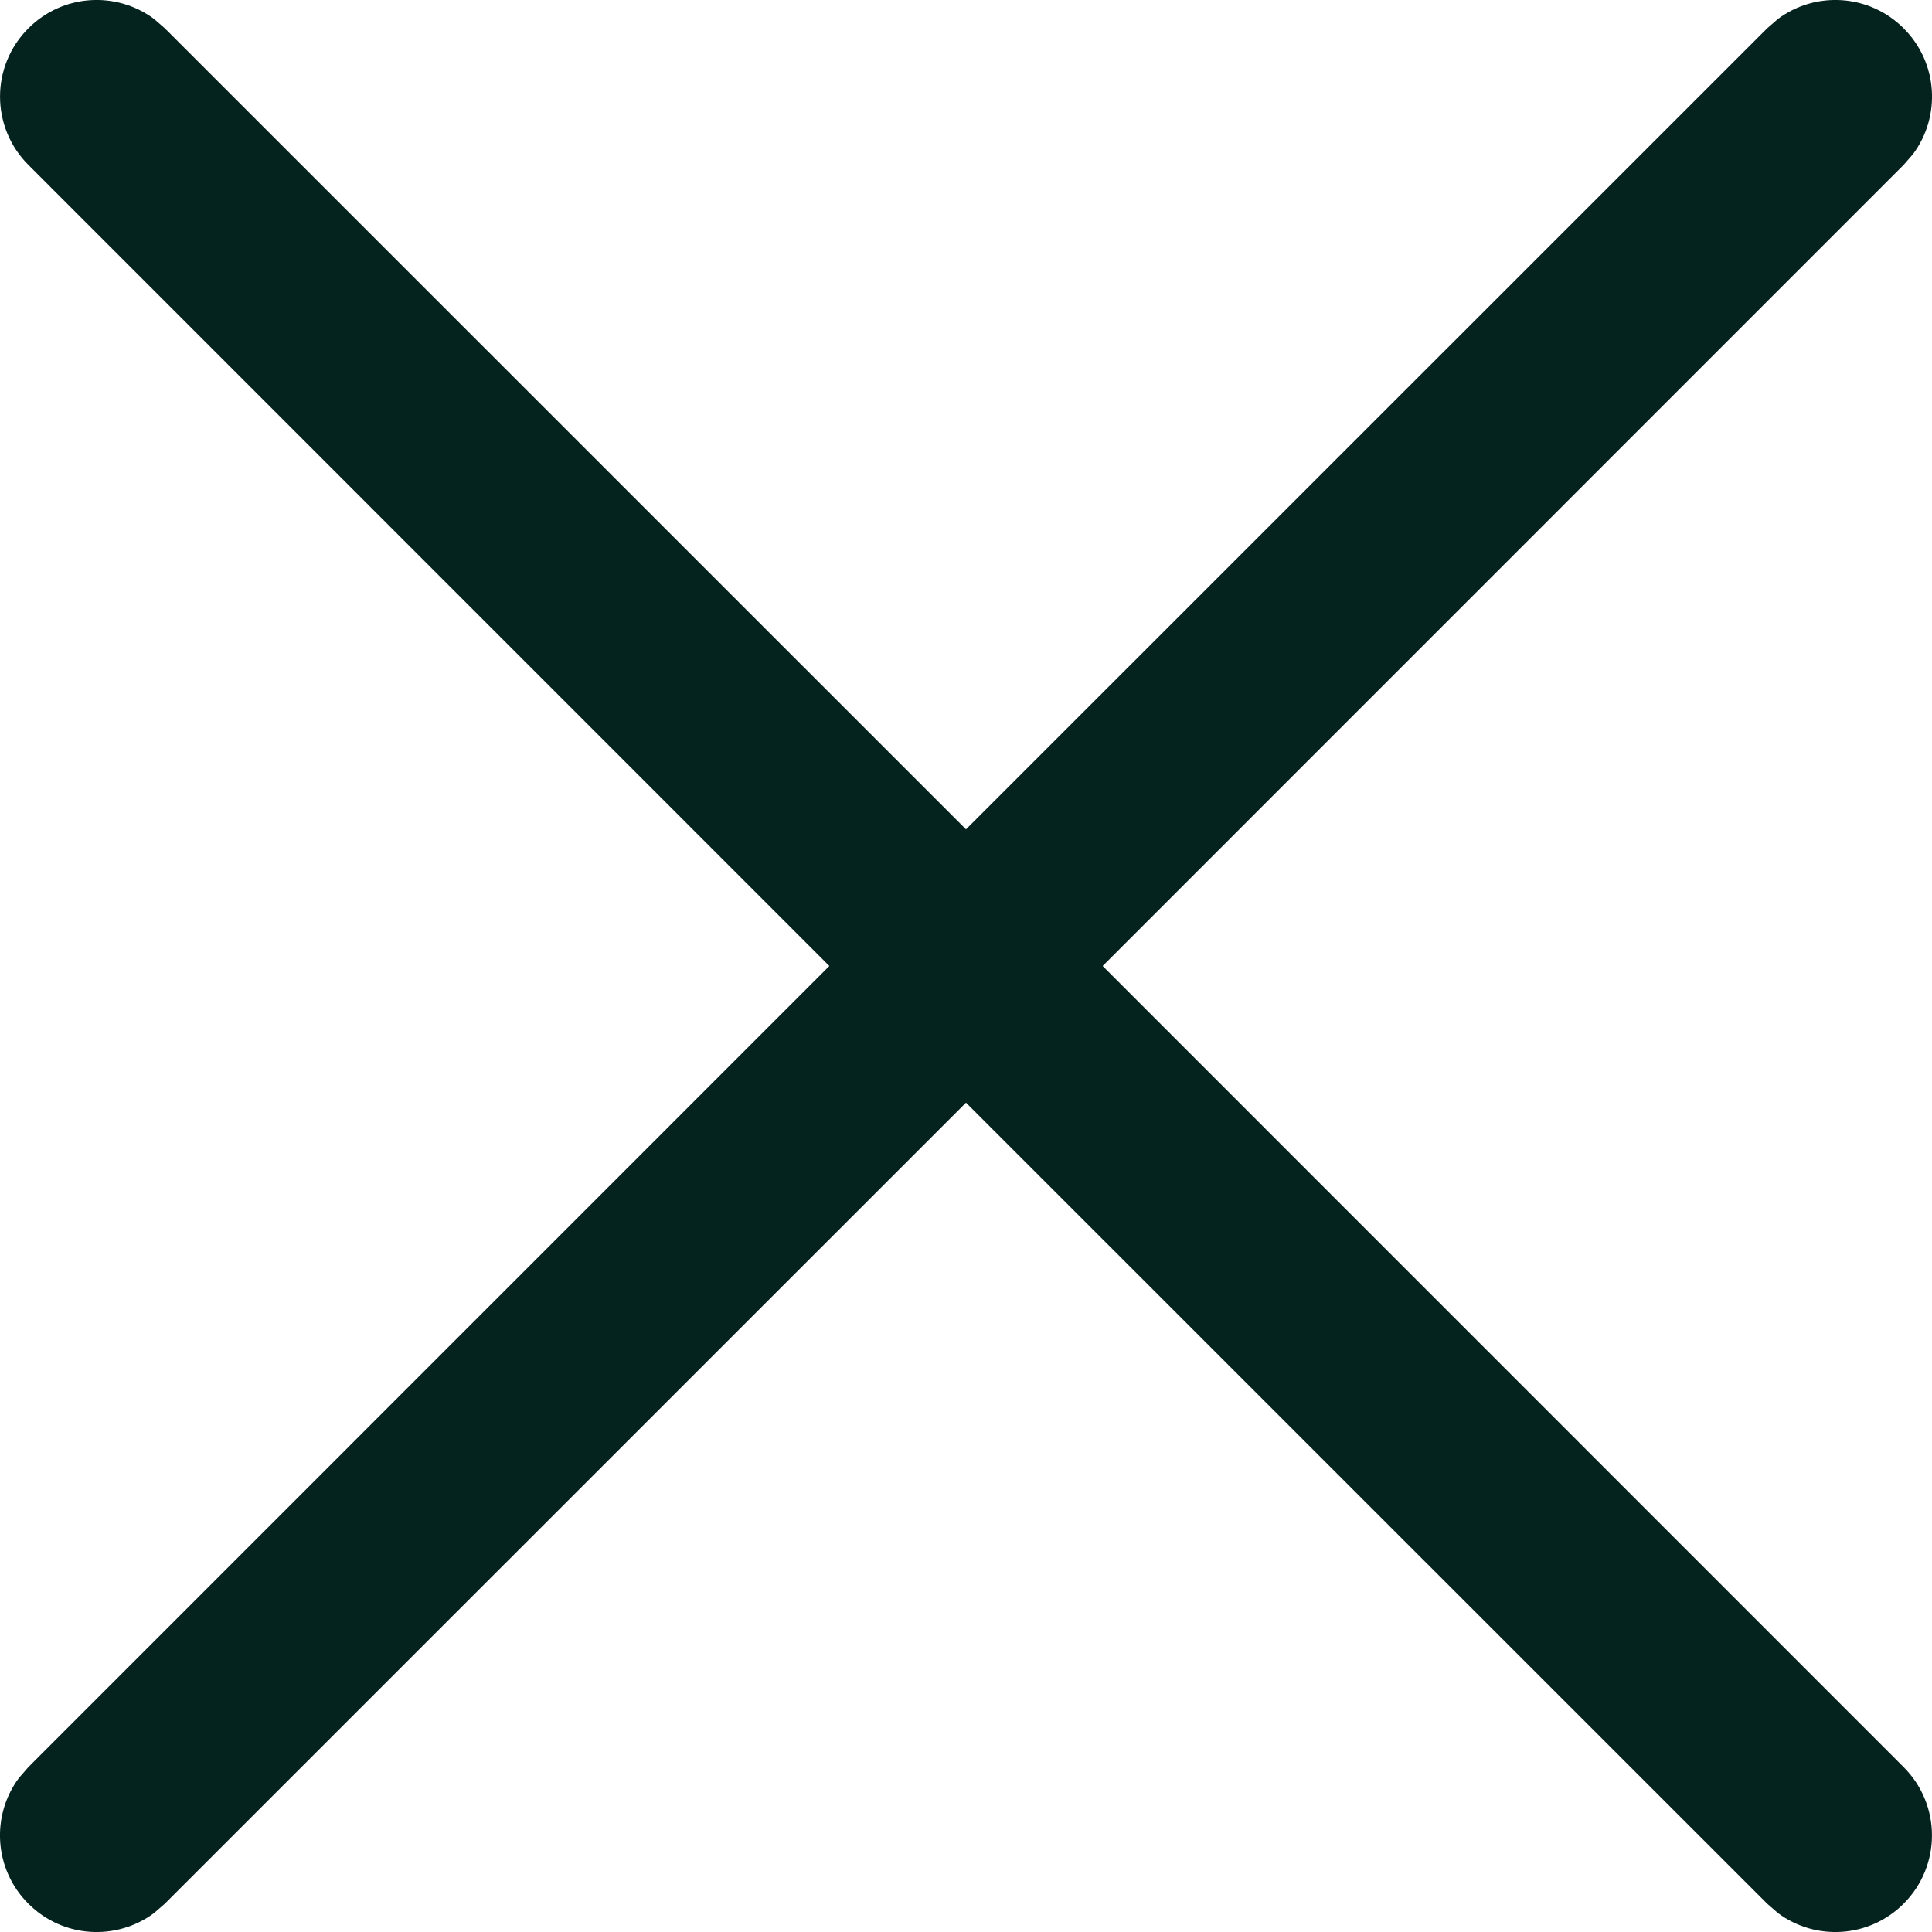 <?xml version="1.0" encoding="UTF-8"?>
<svg width="15px" height="15px" viewBox="0 0 15 15" version="1.1" xmlns="http://www.w3.org/2000/svg" xmlns:xlink="http://www.w3.org/1999/xlink">
    <title>icono-cerrar</title>
    <g id="Desktop" stroke="none" stroke-width="1" fill="none" fill-rule="evenodd">
        <g id="1.4.INICIO---Buscador" transform="translate(-1335, -33)" fill="#04221E" fill-rule="nonzero">
            <path d="M1348.804,33.147 C1349.097,32.929 1349.514,32.953 1349.78,33.22 C1350.047,33.486 1350.071,33.903 1349.853,34.196 L1349.78,34.28 L1343.561,40.5 L1349.78,46.72 C1350.073,47.013 1350.073,47.487 1349.78,47.78 C1349.514,48.047 1349.097,48.071 1348.804,47.853 L1348.72,47.78 L1342.5,41.561 L1336.28,47.78 L1336.196,47.853 C1335.903,48.071 1335.486,48.047 1335.22,47.78 C1334.953,47.514 1334.929,47.097 1335.147,46.804 L1335.22,46.72 L1341.439,40.5 L1335.22,34.28 C1334.927,33.987 1334.927,33.513 1335.22,33.22 C1335.486,32.953 1335.903,32.929 1336.196,33.147 L1336.28,33.22 L1342.5,39.439 L1348.72,33.22 L1348.804,33.147 Z" id="icono-cerrar"></path>
        </g>
    </g>
</svg>